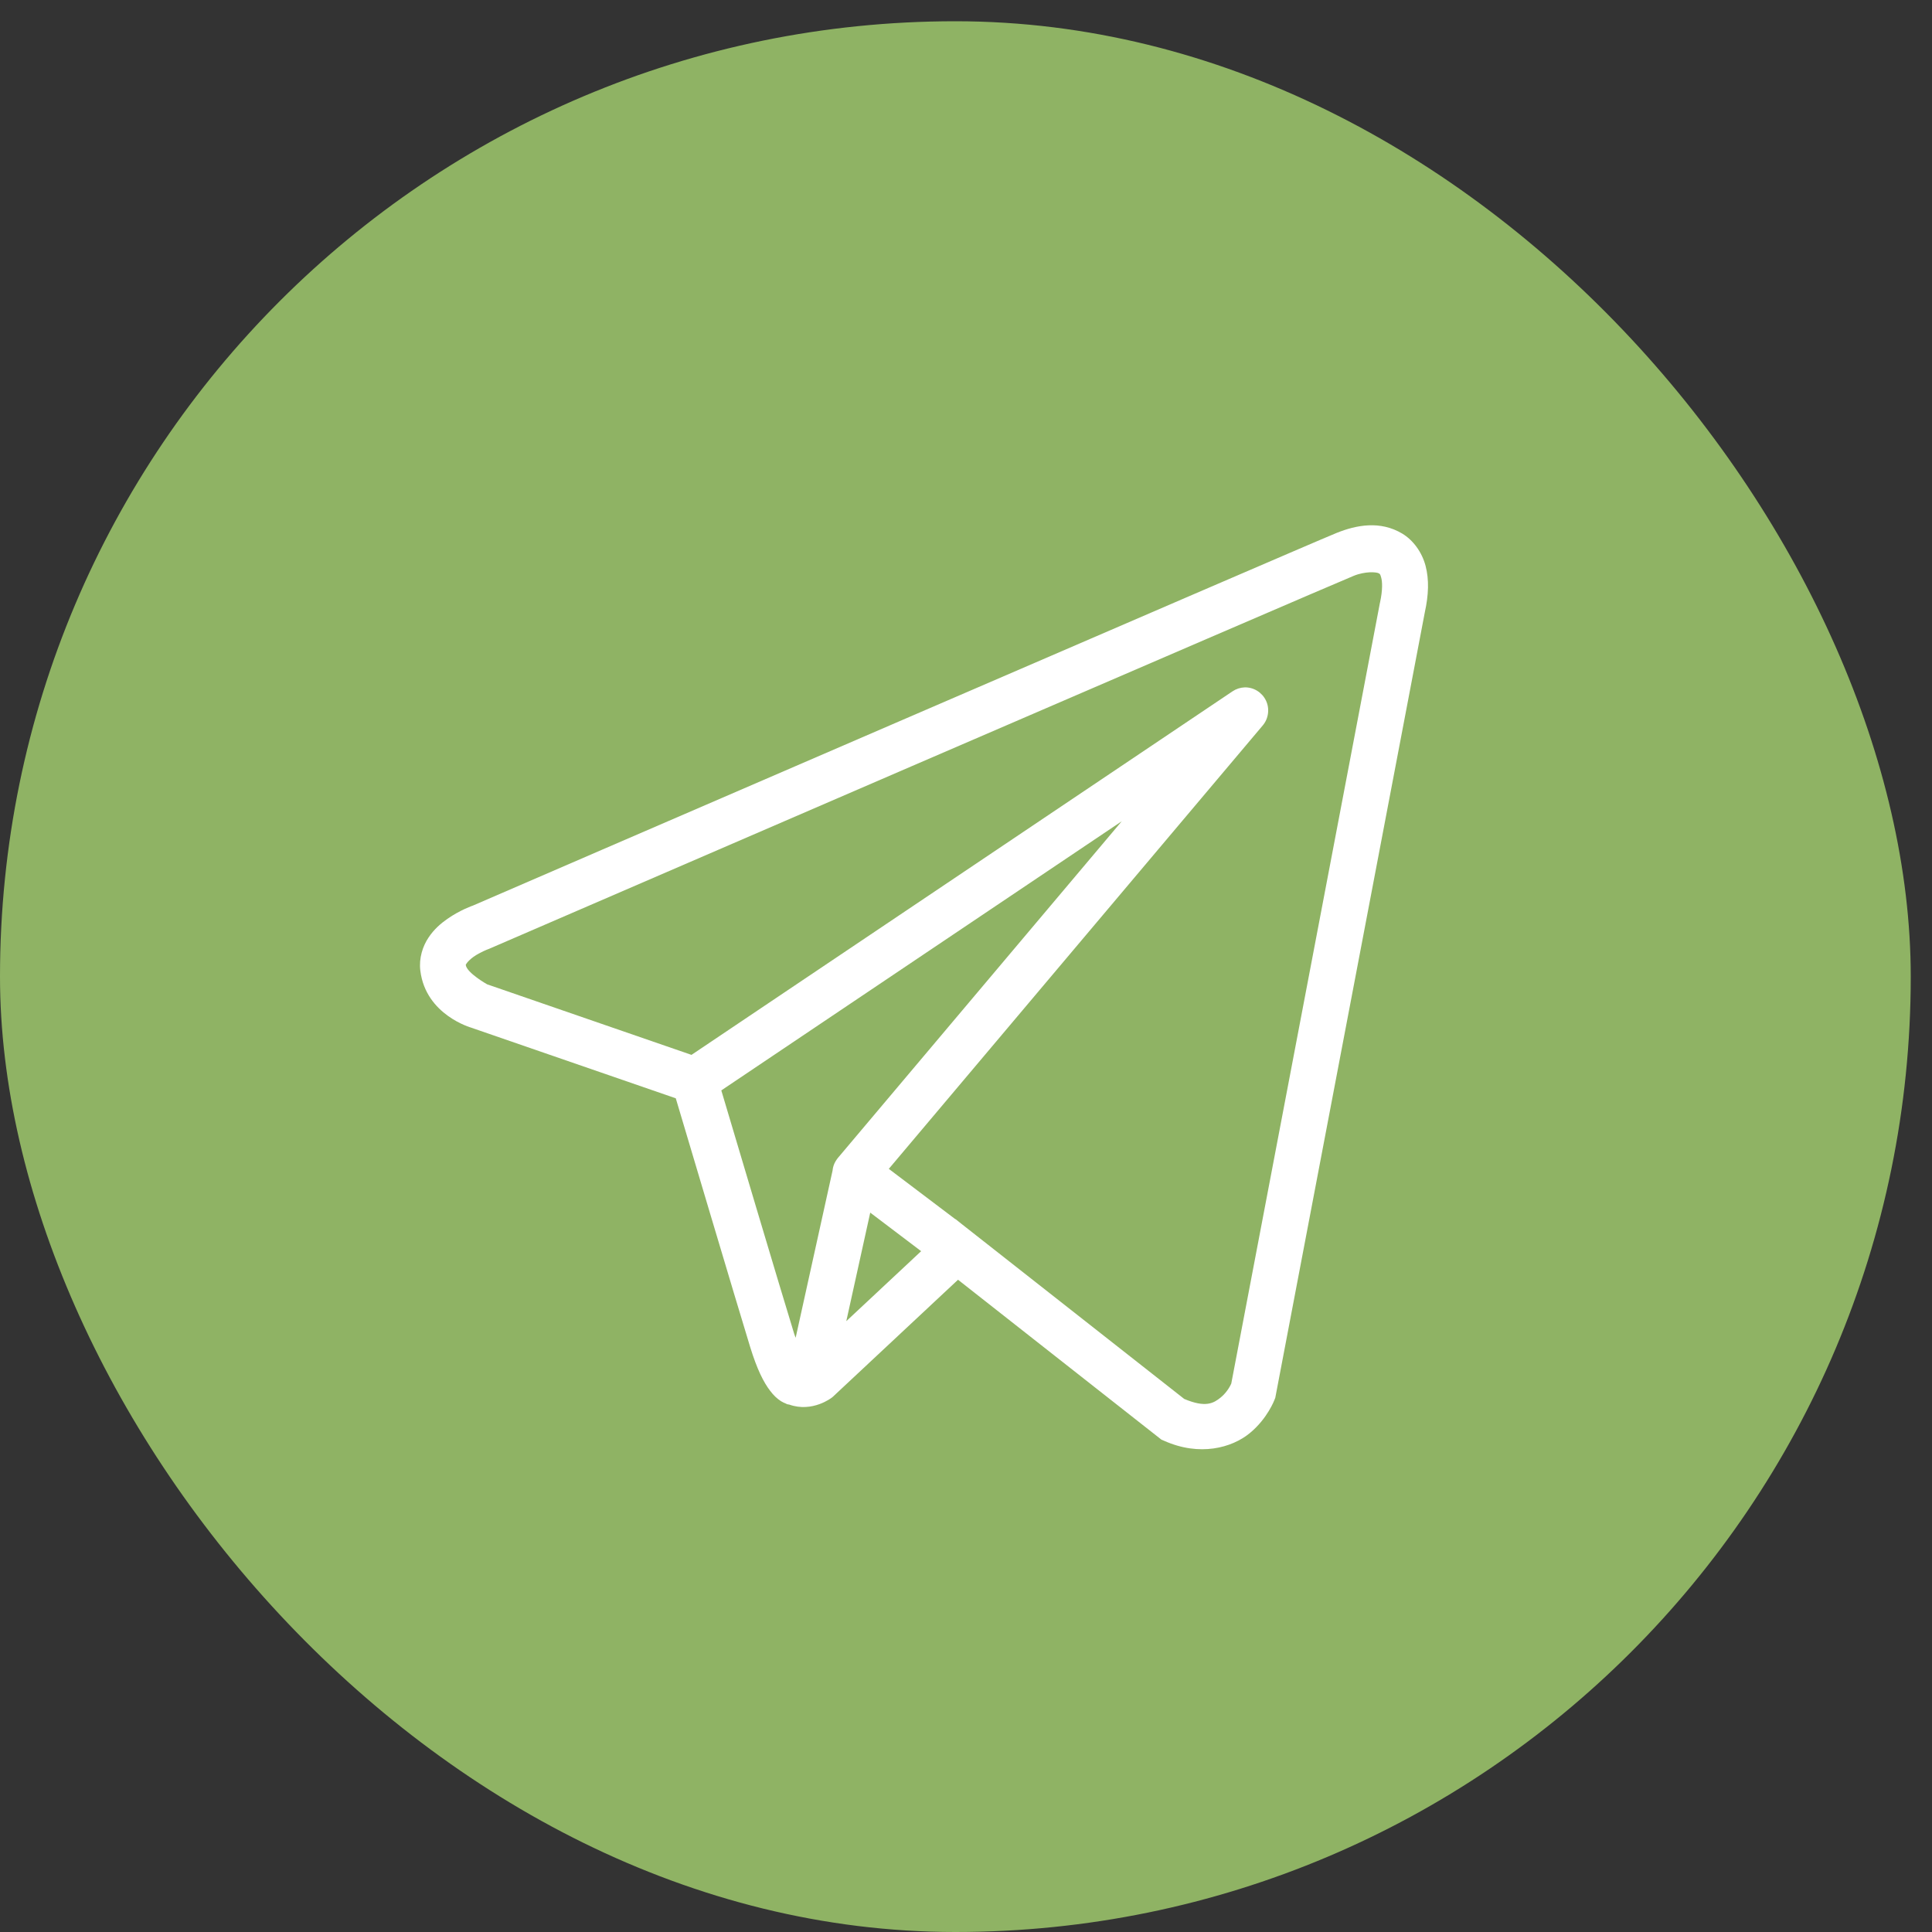 <?xml version="1.0" encoding="UTF-8"?> <svg xmlns="http://www.w3.org/2000/svg" width="23" height="23" viewBox="0 0 23 23" fill="none"><rect x="0" y="0" width="23" height="23" fill="#333333" stroke="none"/> <rect y="0.253" width="22.747" height="22.747" rx="11.373" fill="#8FB364"></rect> <path d="M16.292 6.254C16.159 6.26 16.03 6.297 15.913 6.344C15.797 6.391 15.133 6.677 14.151 7.1C13.169 7.523 11.893 8.074 10.627 8.621C8.097 9.713 5.611 10.789 5.611 10.789L5.629 10.781C5.629 10.781 5.479 10.832 5.326 10.939C5.25 10.992 5.168 11.061 5.101 11.162C5.034 11.262 4.985 11.405 5.004 11.556C5.069 12.085 5.613 12.235 5.613 12.235L5.615 12.236L8.045 13.075C8.107 13.283 8.782 15.553 8.93 16.034C9.012 16.3 9.089 16.454 9.169 16.558C9.209 16.611 9.251 16.651 9.298 16.681C9.316 16.692 9.335 16.701 9.355 16.709C9.355 16.709 9.355 16.709 9.356 16.709C9.358 16.71 9.36 16.71 9.363 16.711L9.356 16.71C9.361 16.712 9.365 16.715 9.369 16.716C9.378 16.719 9.383 16.719 9.395 16.721C9.673 16.82 9.903 16.638 9.903 16.638L9.913 16.63L11.405 15.235L13.827 17.139L13.858 17.152C14.282 17.342 14.665 17.236 14.877 17.062C15.09 16.888 15.173 16.663 15.173 16.663L15.182 16.64L16.962 7.29C17.008 7.081 17.014 6.9 16.971 6.736C16.928 6.573 16.824 6.431 16.693 6.352C16.562 6.274 16.425 6.248 16.292 6.254ZM16.306 6.813C16.36 6.811 16.4 6.817 16.413 6.825C16.426 6.832 16.431 6.831 16.443 6.877C16.456 6.923 16.462 7.02 16.429 7.172L16.428 7.175L14.658 16.471C14.654 16.48 14.617 16.567 14.533 16.636C14.447 16.706 14.352 16.761 14.098 16.654L11.449 14.572L11.375 14.513L11.373 14.514L10.581 13.915L15.032 8.637C15.067 8.596 15.088 8.547 15.095 8.494C15.102 8.441 15.094 8.388 15.071 8.34C15.048 8.292 15.012 8.252 14.967 8.224C14.922 8.196 14.87 8.182 14.818 8.183C14.766 8.185 14.716 8.201 14.673 8.23L8.232 12.558L5.799 11.718C5.799 11.718 5.557 11.582 5.545 11.488C5.545 11.483 5.542 11.488 5.555 11.469C5.567 11.45 5.599 11.418 5.638 11.39C5.717 11.335 5.808 11.301 5.808 11.301L5.817 11.298L5.826 11.294C5.826 11.294 8.313 10.219 10.843 9.126C12.108 8.58 13.384 8.029 14.366 7.606C15.347 7.183 16.056 6.879 16.116 6.855C16.184 6.827 16.252 6.816 16.306 6.813ZM13.354 9.777L9.979 13.78L9.977 13.782C9.972 13.788 9.967 13.795 9.962 13.802C9.957 13.809 9.952 13.817 9.947 13.825C9.928 13.857 9.916 13.893 9.912 13.93C9.912 13.931 9.912 13.932 9.912 13.933L9.472 15.926C9.465 15.904 9.459 15.896 9.452 15.871V15.87C9.312 15.418 8.675 13.277 8.587 12.981L13.354 9.777ZM10.36 14.436L10.966 14.895L10.075 15.728L10.36 14.436Z" fill="white"></path> </svg> 